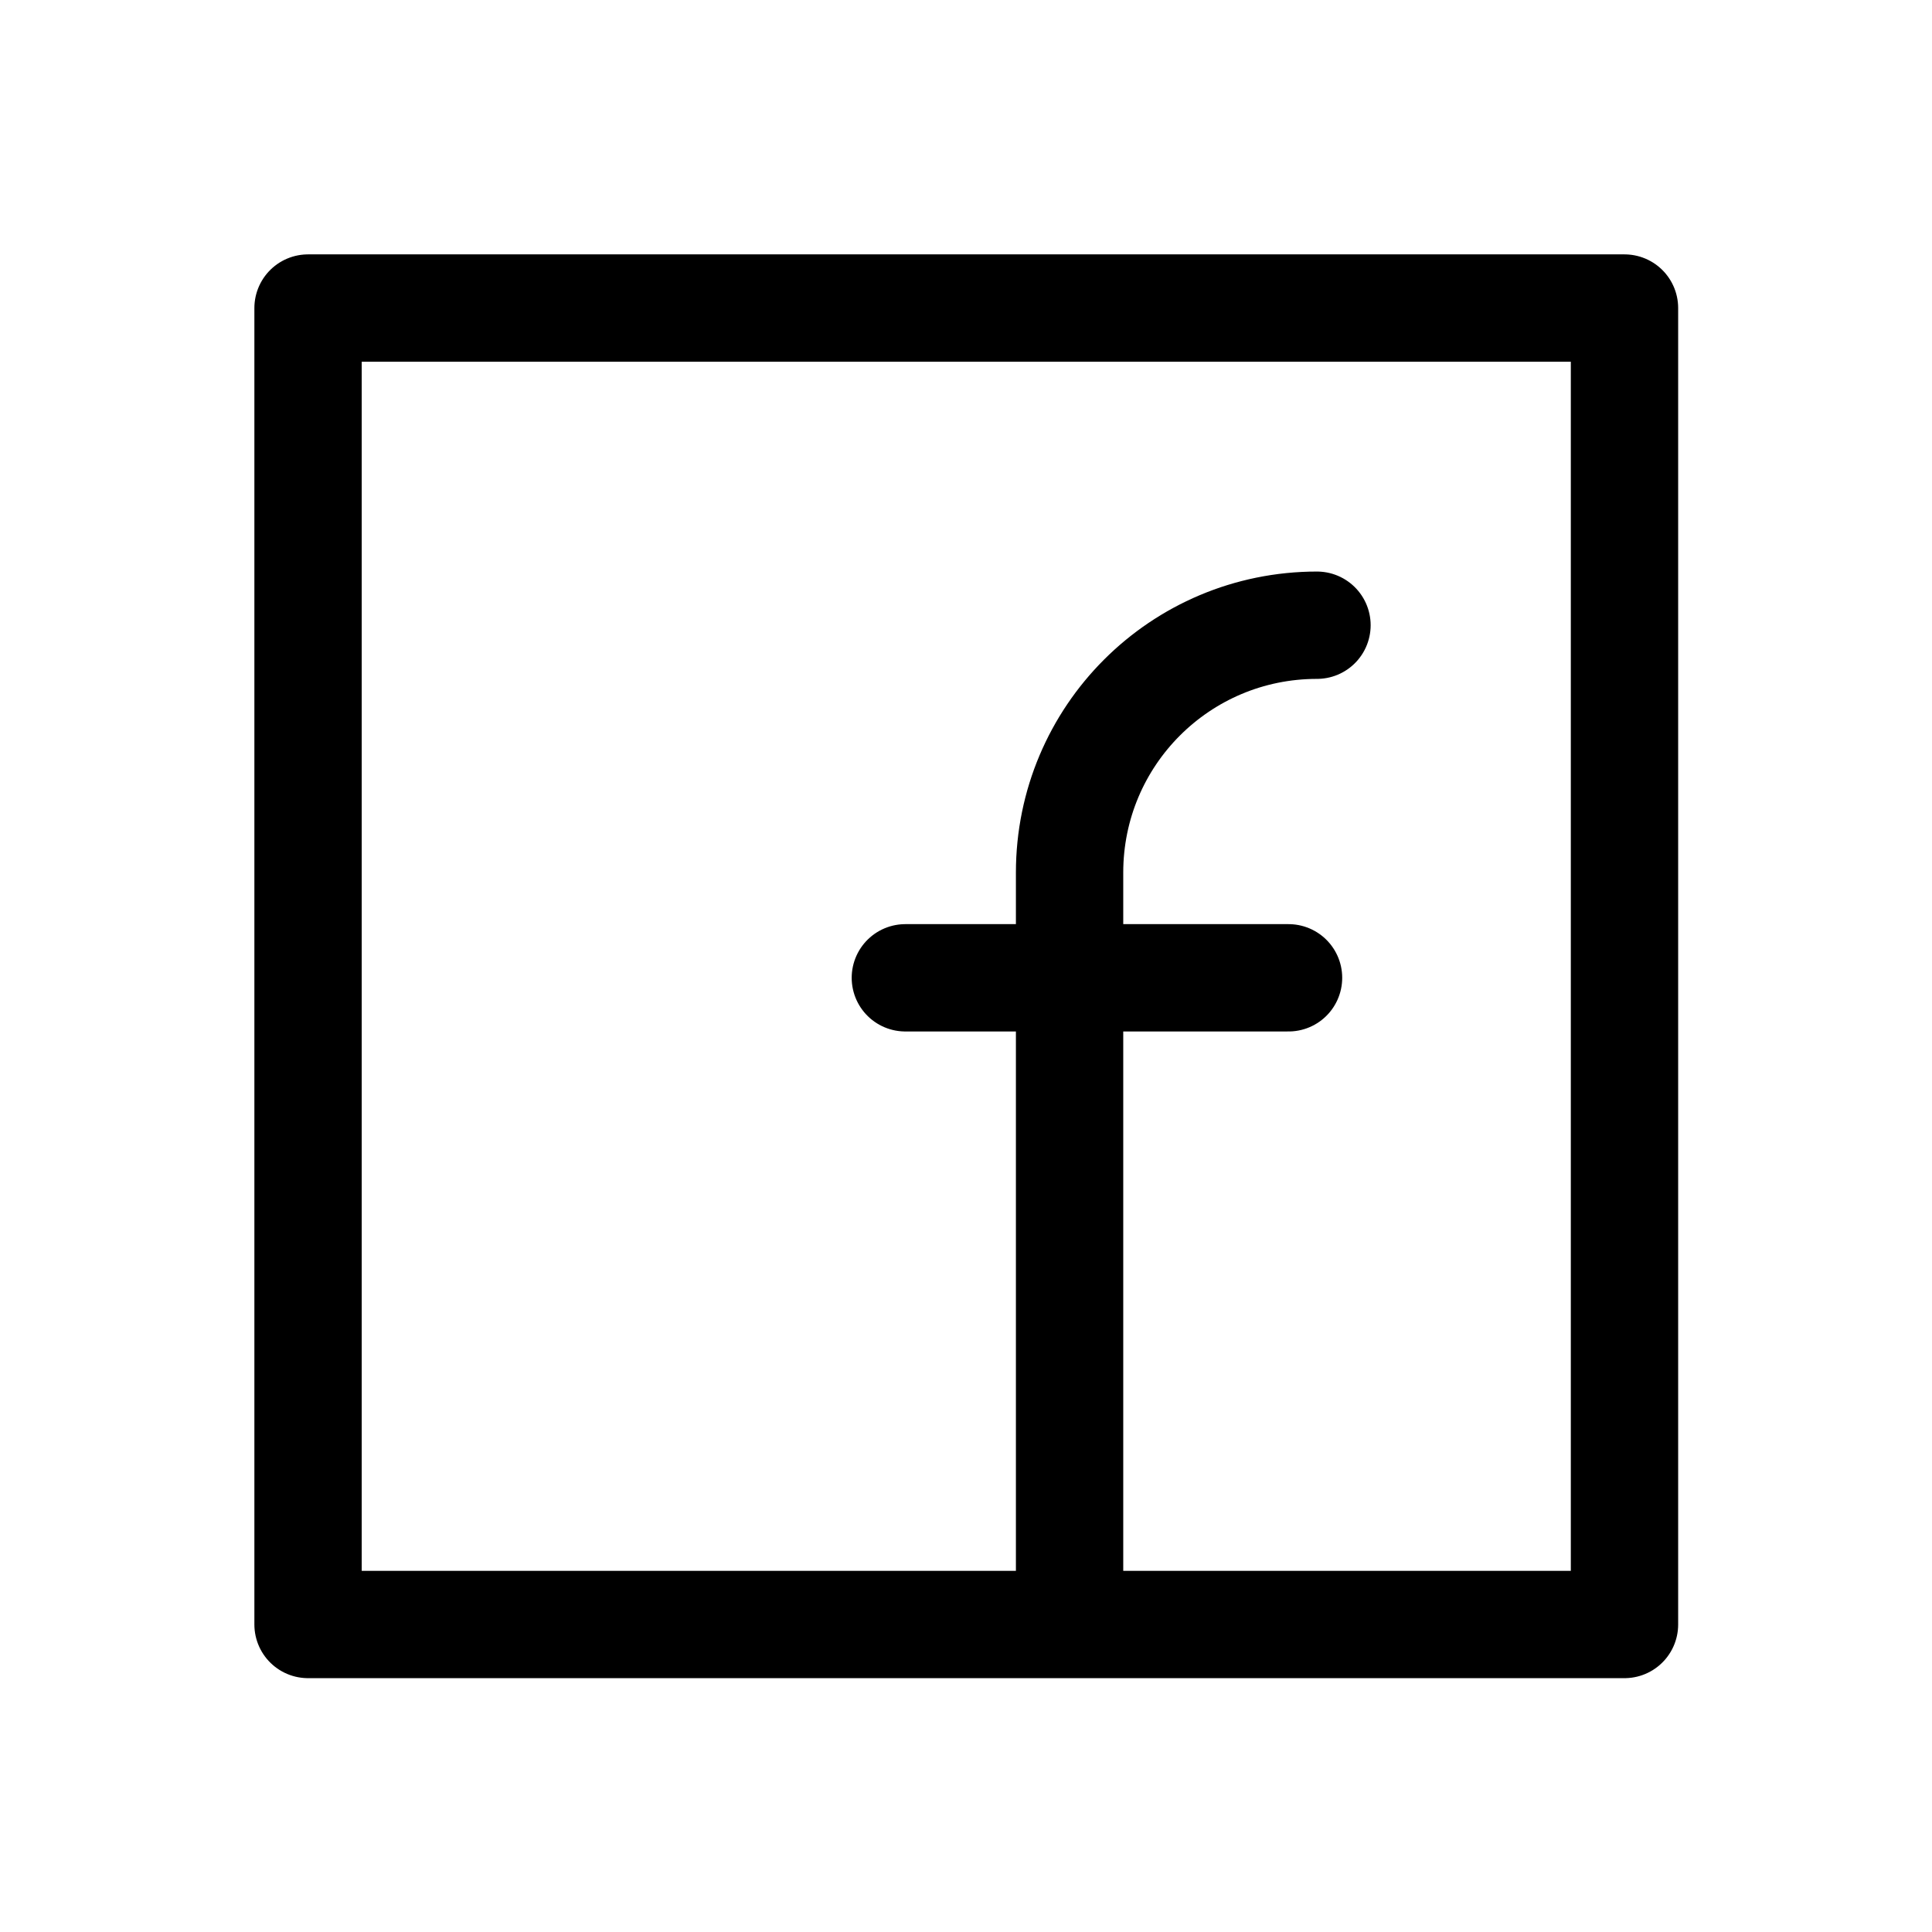 <?xml version="1.0" encoding="UTF-8"?>
<svg id="Ebene_1" data-name="Ebene 1" xmlns="http://www.w3.org/2000/svg" viewBox="0 0 36 36">
  <defs>
    <style>
      .cls-1 {
        fill: none;
        stroke: #000;
        stroke-linecap: round;
        stroke-linejoin: round;
        stroke-width: 2px;
      }
    </style>
  </defs>
  <rect class="cls-1" x="5.74" y="5.74" width="24.53" height="24.53"/>
  <path class="cls-1" d="M19.93,29.61v-13.35c0-2.55,2.06-4.61,4.61-4.61h0"/>
  <line class="cls-1" x1="16.87" y1="18.22" x2="24.01" y2="18.22"/>
</svg>
